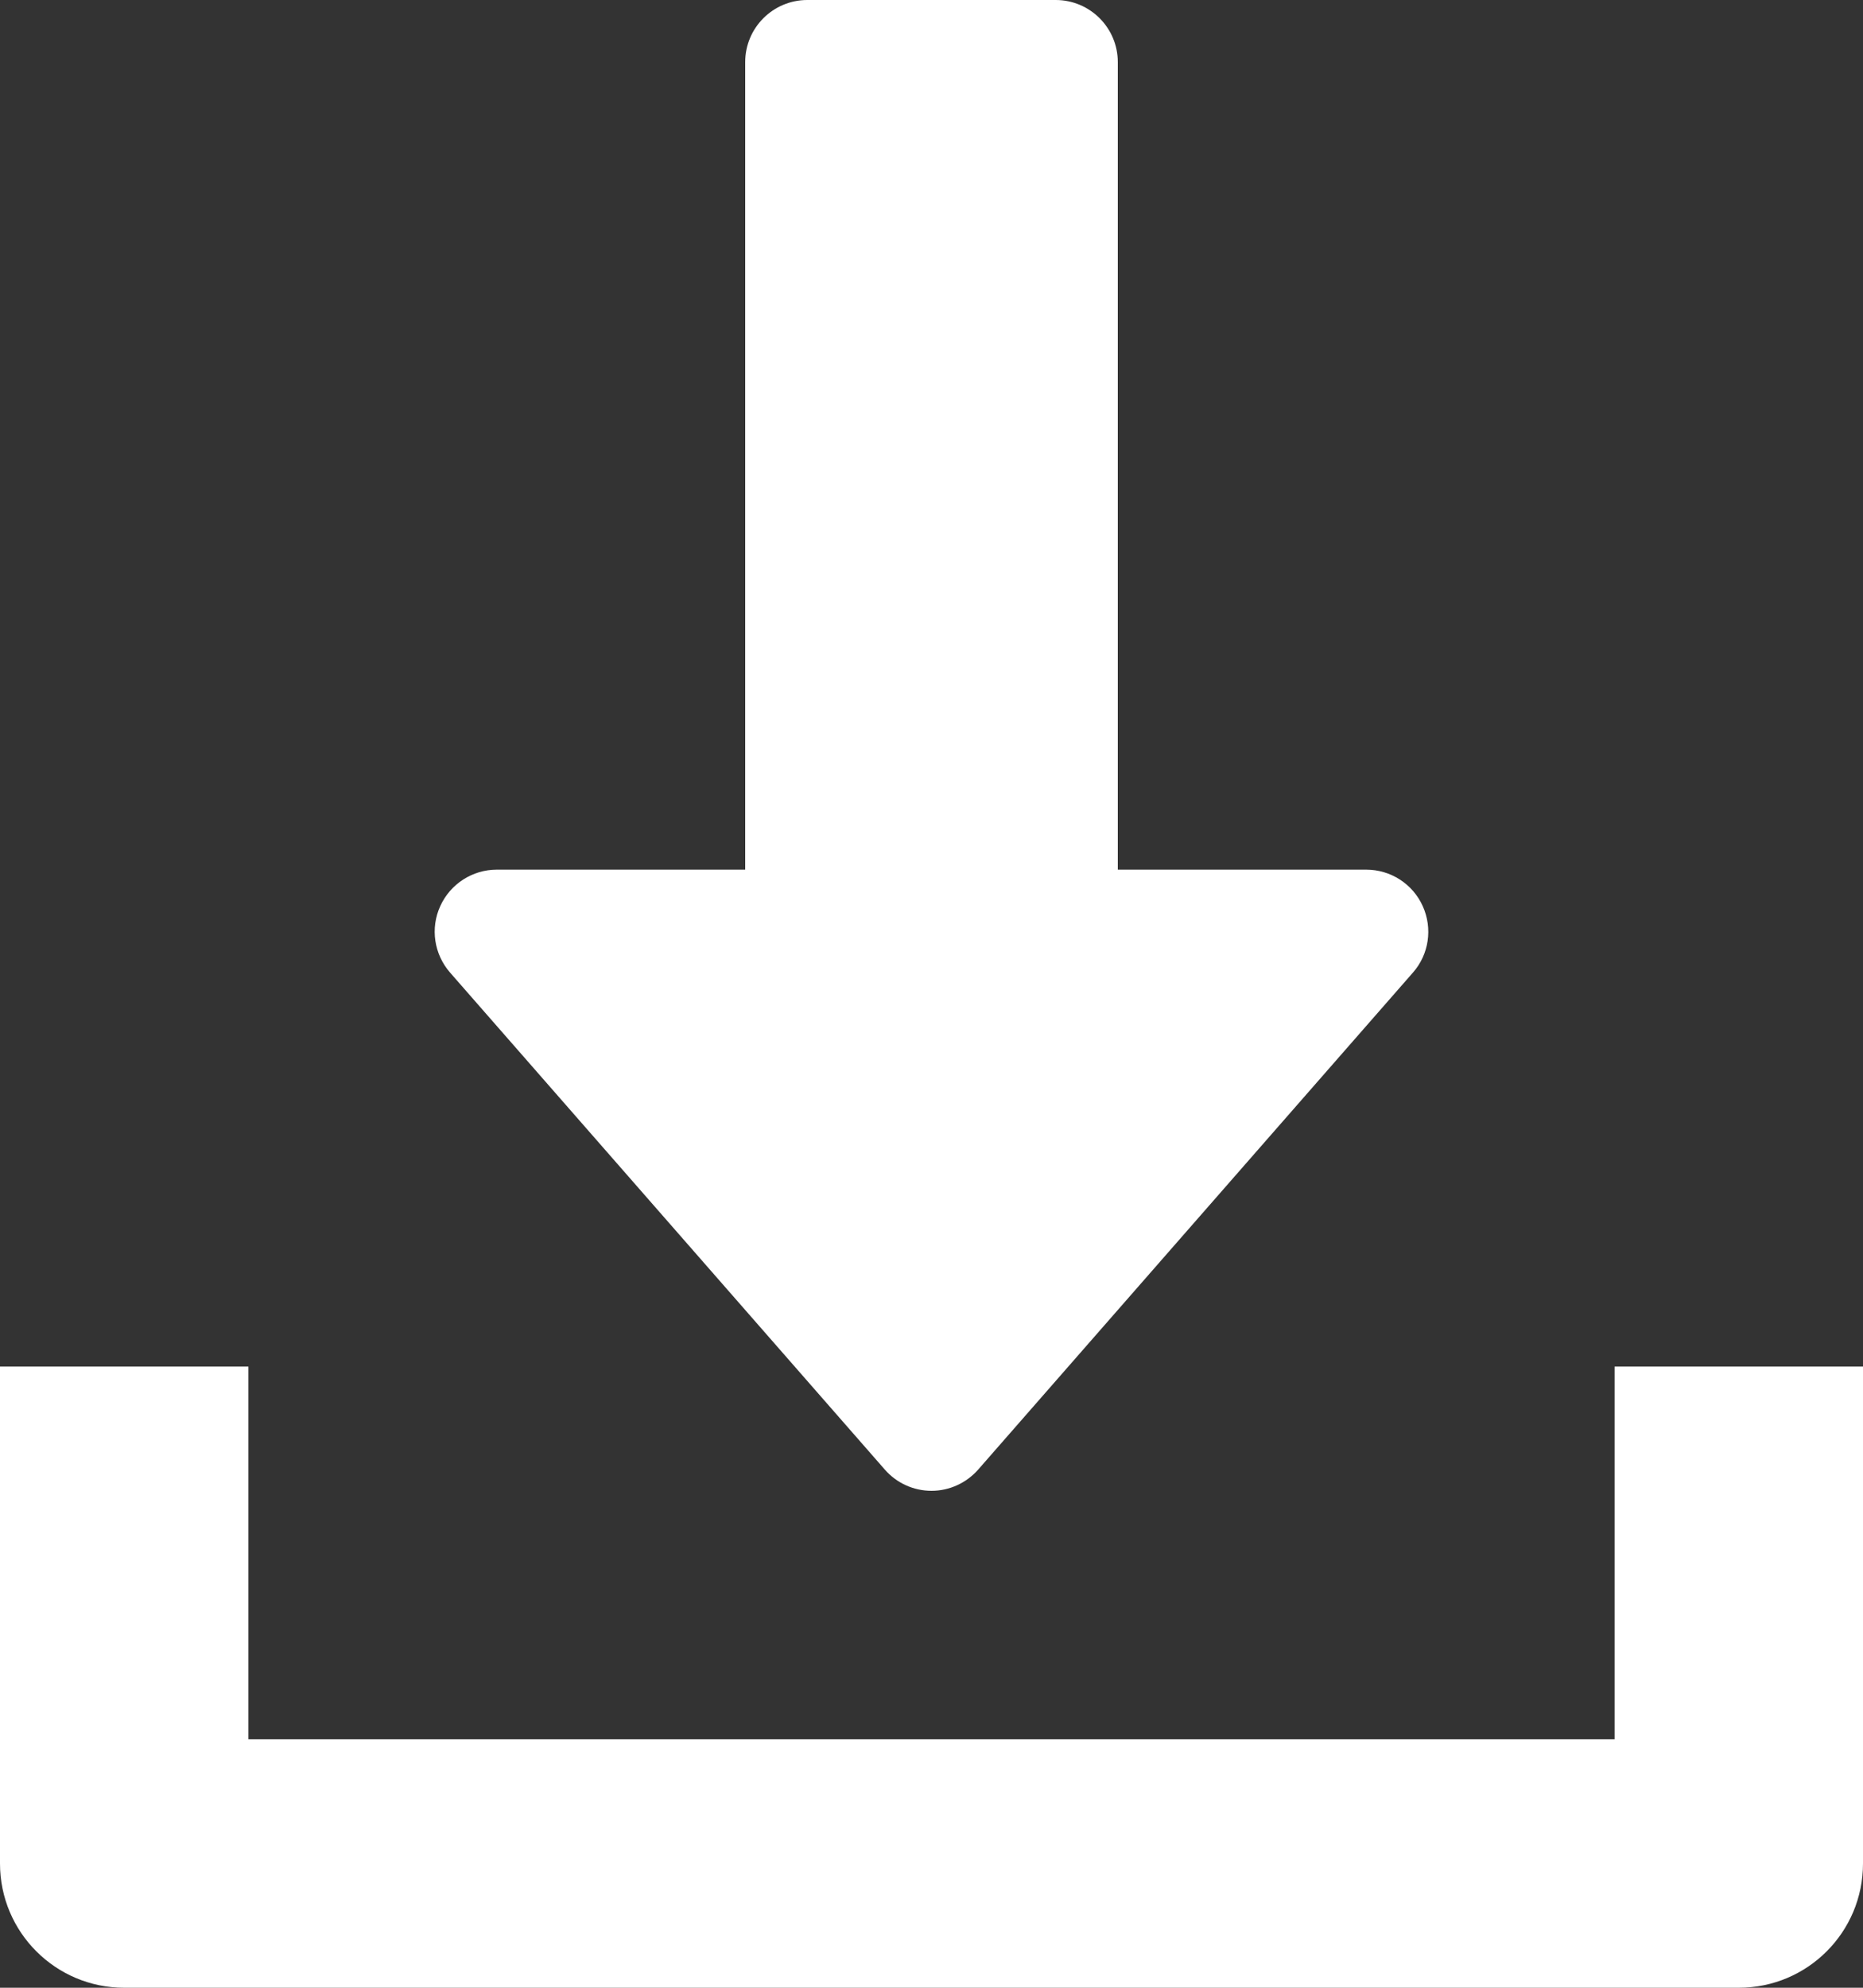 <svg width="15" height="16" viewBox="0 0 15 16" fill="none" xmlns="http://www.w3.org/2000/svg">
<rect x="0" y="0" width="15" height="16" fill="#333333" stroke="none"/>
<path d="M11.455 7.293C11.374 7.114 11.196 7 11 7H9V0.5C9 0.224 8.776 0 8.5 0H6.5C6.224 0 6 0.224 6 0.5V7H4C3.804 7 3.626 7.115 3.545 7.293C3.463 7.472 3.495 7.681 3.624 7.829L7.124 11.829C7.219 11.938 7.356 12 7.5 12C7.644 12 7.781 11.937 7.876 11.829L11.376 7.829C11.506 7.682 11.536 7.472 11.455 7.293Z" fill="white"/>
<path d="M13 11V14H2V11H0V15C0 15.553 0.448 16 1 16H14C14.553 16 15 15.553 15 15V11H13Z" fill="white"/>
</svg>
